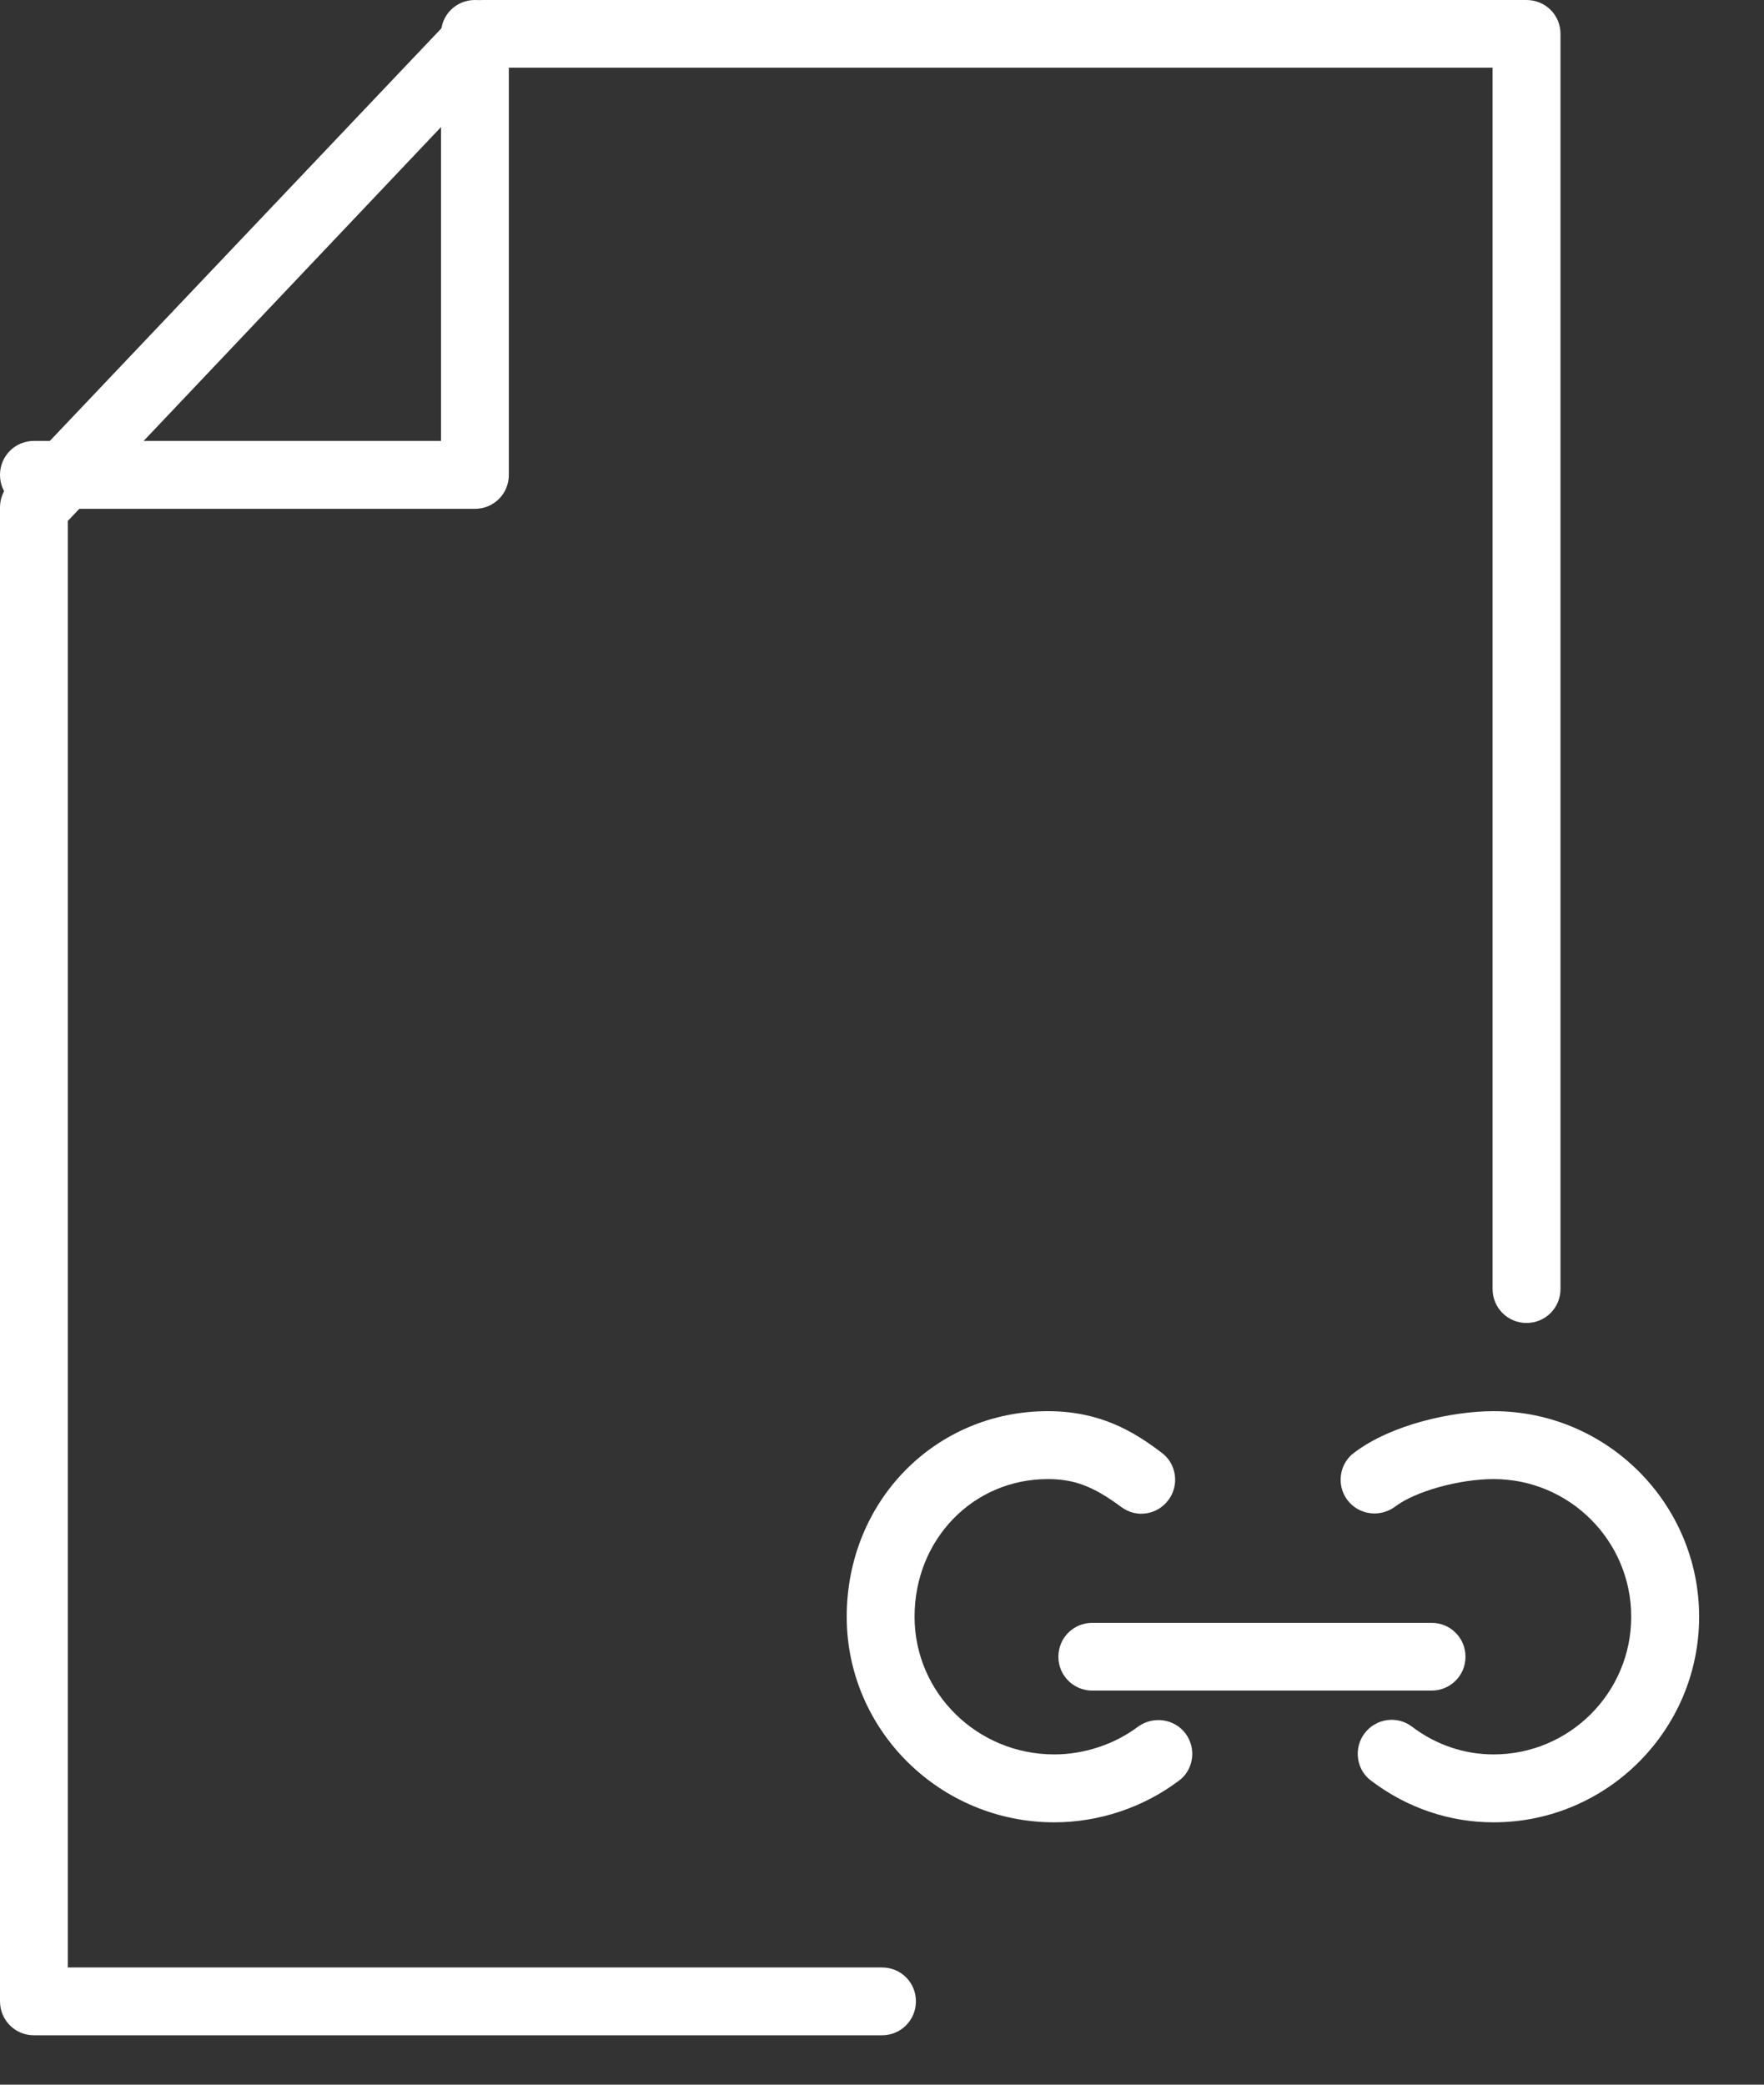<?xml version="1.0" encoding="UTF-8" standalone="no"?>
<svg width="22px" height="26px" viewBox="0 0 22 26" version="1.1" xmlns="http://www.w3.org/2000/svg" xmlns:xlink="http://www.w3.org/1999/xlink">
    <rect x="0" y="0" width="22" height="26" fill="#333333" stroke="none"/>
    <!-- Generator: Sketch 47.1 (45422) - http://www.bohemiancoding.com/sketch -->
    <title>Group</title>
    <desc>Created with Sketch.</desc>
    <defs></defs>
    <g id="Exploration-v2" stroke="none" stroke-width="1" fill="none" fill-rule="evenodd">
        <g id="Main-Page-Copy-14" transform="translate(-37, -380)" fill="#FFFFFF">
            <g id="Group-3" transform="translate(37, 380)">
                <g id="Group">
                    <path d="M13.148,22.728 C11.721,22.728 10.56,21.577 10.56,20.164 C10.56,18.725 11.662,17.6 13.068,17.6 C13.71,17.6 14.129,17.845 14.486,18.117 C14.673,18.252 14.712,18.523 14.572,18.708 C14.433,18.895 14.17,18.937 13.981,18.793 C13.639,18.54 13.401,18.447 13.068,18.447 C12.136,18.447 11.406,19.2 11.406,20.164 C11.406,21.112 12.187,21.881 13.148,21.881 C13.521,21.881 13.901,21.755 14.193,21.535 C14.38,21.4 14.645,21.433 14.785,21.62 C14.925,21.806 14.887,22.077 14.7,22.211 C14.259,22.542 13.708,22.728 13.148,22.728" id="Fill-11612"></path>
                    <path d="M18.628,22.728 C18.079,22.728 17.552,22.55 17.103,22.211 C16.916,22.077 16.878,21.806 17.017,21.62 C17.157,21.433 17.423,21.392 17.61,21.535 C17.911,21.763 18.263,21.881 18.628,21.881 C19.574,21.881 20.344,21.112 20.344,20.164 C20.344,19.216 19.574,18.447 18.628,18.447 C18.203,18.447 17.65,18.598 17.396,18.793 C17.209,18.929 16.945,18.895 16.804,18.708 C16.664,18.523 16.703,18.252 16.89,18.117 C17.36,17.761 18.121,17.6 18.628,17.6 C20.041,17.6 21.191,18.752 21.191,20.164 C21.191,21.577 20.041,22.728 18.628,22.728" id="Fill-11613"></path>
                    <path d="M17.854,21.085 L13.623,21.085 C13.39,21.085 13.2,20.899 13.2,20.663 C13.2,20.425 13.39,20.24 13.623,20.24 L17.854,20.24 C18.087,20.24 18.277,20.425 18.277,20.663 C18.277,20.899 18.087,21.085 17.854,21.085" id="Fill-11614"></path>
                    <path d="M11,25.384 L0.423,25.384 C0.19,25.384 0,25.197 0,24.96 L0,6.328 C0,6.219 0.041,6.118 0.116,6.032 L5.712,0.135 C5.792,0.051 5.903,0 6.019,0 L19.038,0 C19.272,0 19.462,0.185 19.462,0.423 L19.462,16.076 C19.462,16.313 19.272,16.5 19.038,16.5 C18.805,16.5 18.615,16.313 18.615,16.076 L18.615,0.845 L6.201,0.845 L0.846,6.497 L0.846,24.538 L11,24.538 C11.234,24.538 11.423,24.723 11.423,24.96 C11.423,25.197 11.234,25.384 11,25.384" id="Fill-11615"></path>
                    <path d="M5.923,6.346 L0.423,6.346 C0.19,6.346 0,6.159 0,5.923 C0,5.686 0.19,5.499 0.423,5.499 L5.5,5.499 L5.5,0.422 C5.5,0.185 5.69,0 5.923,0 C6.157,0 6.346,0.185 6.346,0.422 L6.346,5.923 C6.346,6.159 6.157,6.346 5.923,6.346" id="Fill-11616"></path>
                </g>
            </g>
        </g>
    </g>
</svg>
